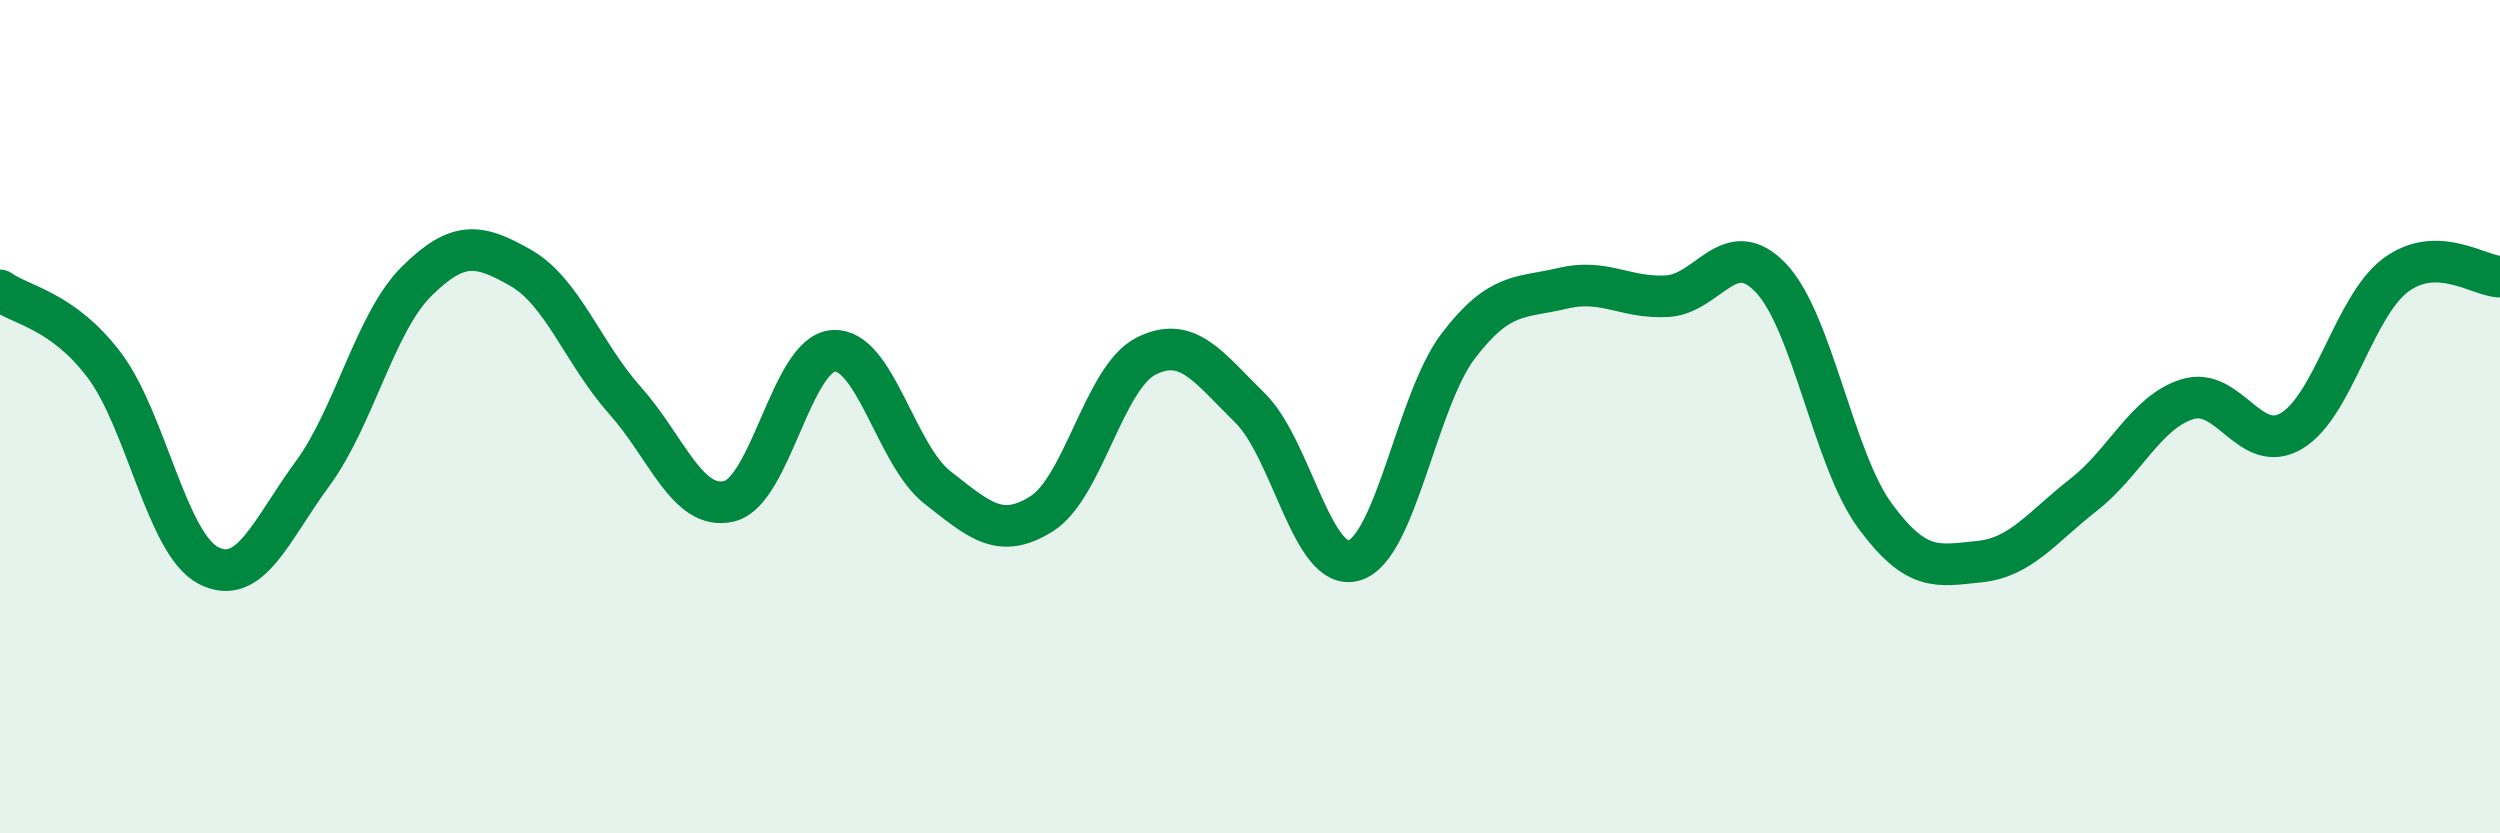 
    <svg width="60" height="20" viewBox="0 0 60 20" xmlns="http://www.w3.org/2000/svg">
      <path
        d="M 0,6.97 C 0.5,7.33 1.5,7.44 2.5,8.76 C 3.5,10.08 4,13.05 5,13.57 C 6,14.09 6.5,12.73 7.5,11.37 C 8.5,10.01 9,7.74 10,6.75 C 11,5.76 11.5,5.86 12.5,6.43 C 13.5,7 14,8.49 15,9.61 C 16,10.73 16.5,12.27 17.5,12.03 C 18.5,11.79 19,8.49 20,8.42 C 21,8.35 21.5,10.92 22.5,11.7 C 23.5,12.48 24,12.96 25,12.33 C 26,11.7 26.5,9.06 27.5,8.55 C 28.5,8.04 29,8.81 30,9.79 C 31,10.77 31.5,13.75 32.5,13.45 C 33.5,13.15 34,9.61 35,8.3 C 36,6.99 36.5,7.16 37.5,6.92 C 38.5,6.68 39,7.16 40,7.11 C 41,7.06 41.5,5.62 42.5,6.67 C 43.5,7.72 44,11.02 45,12.38 C 46,13.74 46.5,13.58 47.5,13.48 C 48.5,13.38 49,12.66 50,11.88 C 51,11.1 51.5,9.89 52.5,9.58 C 53.5,9.27 54,10.94 55,10.34 C 56,9.74 56.5,7.34 57.5,6.6 C 58.5,5.86 59.5,6.63 60,6.64L60 20L0 20Z"
        fill="#008740"
        opacity="0.1"
        stroke-linecap="round"
        stroke-linejoin="round"
      />
      <path
        d="M 0,6.97 C 0.5,7.33 1.5,7.44 2.5,8.76 C 3.5,10.08 4,13.05 5,13.57 C 6,14.09 6.5,12.73 7.5,11.37 C 8.5,10.01 9,7.74 10,6.75 C 11,5.76 11.5,5.86 12.5,6.43 C 13.5,7 14,8.49 15,9.61 C 16,10.73 16.5,12.27 17.5,12.03 C 18.5,11.79 19,8.49 20,8.42 C 21,8.35 21.5,10.92 22.5,11.7 C 23.5,12.48 24,12.96 25,12.33 C 26,11.7 26.5,9.06 27.5,8.55 C 28.5,8.04 29,8.81 30,9.79 C 31,10.77 31.5,13.75 32.5,13.45 C 33.5,13.15 34,9.61 35,8.3 C 36,6.99 36.5,7.16 37.5,6.92 C 38.5,6.68 39,7.16 40,7.11 C 41,7.06 41.5,5.62 42.5,6.67 C 43.5,7.72 44,11.02 45,12.38 C 46,13.74 46.5,13.58 47.5,13.48 C 48.5,13.38 49,12.66 50,11.88 C 51,11.1 51.5,9.89 52.5,9.58 C 53.5,9.27 54,10.94 55,10.34 C 56,9.74 56.5,7.34 57.5,6.6 C 58.5,5.86 59.5,6.63 60,6.64"
        stroke="#008740"
        stroke-width="1"
        fill="none"
        stroke-linecap="round"
        stroke-linejoin="round"
      />
    </svg>
  